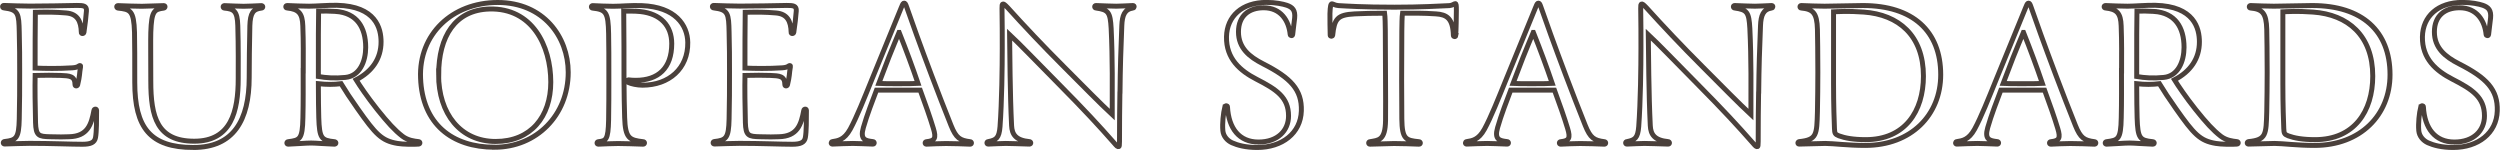 <?xml version="1.0" encoding="UTF-8"?><svg id="_レイヤー_2" xmlns="http://www.w3.org/2000/svg" viewBox="0 0 302.57 18.15"><defs><style>.cls-1{fill:none;stroke:#4a403b;stroke-miterlimit:10;stroke-width:.6px;}</style></defs><g id="contents"><g><path class="cls-1" d="M4.3,14.82c.05,1.62,.38,1.7,1.78,1.73,1.13,.03,1.59,.03,2.27,0,2.27-.05,2.7-1.48,3.02-3.19,.03-.19,.32-.22,.32,0,0,1.03,0,2.62-.13,3.29-.11,.59-.57,.81-1.59,.81-1.35,0-3.81-.11-6.37-.11-.59,0-2.13,.05-3.05,.08-.22,0-.19-.3,0-.3,1.43-.16,1.73-.41,1.78-2.73,.05-1.89,.05-3.78,.05-5.7,0-1.65,0-3.1-.05-4.8-.05-2.24-.08-2.73-1.86-2.94-.19,0-.24-.3,0-.3,.89,.03,2.27,.08,3.16,.08,1.7,0,4.24-.05,5.67-.08,.78,0,1.21,.03,1.16,.67-.05,.7-.16,1.67-.3,2.59-.03,.19-.35,.19-.32,0-.03-1.35-.46-2.24-1.84-2.35-1.32-.11-2.21-.11-3.72-.08-.03,2.24-.03,4.29-.03,6.75,1.11,.05,2.86,.08,4.51-.03,.78-.05,.76-.3,.94-.27,.11,.03,.03,.13-.03,.67-.05,.65-.19,1.38-.27,1.65-.05,.19-.32,.19-.32,0,0-1.08-.67-1.08-1.78-1.13-.49-.03-2.19-.03-3.05,0-.03,1.32,0,3.97,.05,5.67Z"/><path class="cls-1" d="M23.41,17.85c-5.24,0-7.1-2.4-7.1-7.88,0-2.27,0-5.13-.03-6.05-.08-2.67-.51-2.78-2-2.94-.19-.03-.22-.3,0-.3,.84,.03,2.13,.08,2.89,.08,.4,0,1.78-.05,2.65-.08,.22,0,.19,.27,0,.3-1.16,.16-1.48,.32-1.57,2.94-.03,.81,0,3.59,0,5.91,0,4.35,.78,7.26,5.26,7.26s5.32-3.64,5.32-7.56c0-1.16,.03-3.89-.05-6.42-.05-1.81-.49-2.02-1.62-2.13-.19,0-.22-.3,0-.3,.76,.03,1.86,.08,2.32,.08s1.48-.05,2.16-.08c.22,0,.22,.3,0,.3-1,.11-1.35,.59-1.4,2.13-.05,2.05-.08,4.75-.08,6.26,0,5.18-1.89,8.48-6.75,8.48Z"/><path class="cls-1" d="M36.7,8.56c0-2,.03-3.35-.05-5.43-.05-1.51-.49-2.02-1.89-2.16-.22,0-.24-.3,0-.3,.62,.03,1.97,.08,2.65,.08,.86,0,2.24-.13,3.37-.11,4.72,.11,5.34,2.81,5.34,4.43,0,2.02-1.08,3.59-3.02,4.59,.4,.65,1.38,2.11,2.56,3.59,1.3,1.62,2.11,2.51,3.05,3.24,.67,.51,1.43,.59,1.94,.65,.22,0,.24,.3,0,.3-.57,.05-1.92,.03-2.54-.08-1.92-.32-2.65-1.11-4.83-4.21-.84-1.19-1.46-2.13-2-3.02-.89,.11-1.73,.11-2.75,0,0,1.81,.03,3.32,.05,4.1,.08,2.54,.32,2.75,1.89,2.92,.22,0,.27,.3,0,.3-1.03-.03-2.27-.14-2.81-.14-.65,0-1.84,.11-2.78,.14-.24,0-.19-.3,0-.3,1.4-.19,1.73-.24,1.78-2.89,.05-1.94,.03-3.78,.03-5.7Zm3.94-7.18c-.7-.05-1.54-.05-2.08-.03-.03,1.62-.03,3.08-.03,7.91,.94,.16,2,.24,3.27,.11,1.73-.16,2.46-1.94,2.46-3.64,0-2.43-1.08-4.16-3.62-4.35Z"/><path class="cls-1" d="M59.86,17.82c-5.16,0-8.75-2.81-8.96-8.37-.22-5.29,3.81-9.15,9.34-9.15s8.53,4.16,8.53,8.45c0,5.21-3.86,9.07-8.91,9.07Zm-6.78-8.8c0,4.75,2.65,8.1,6.91,8.1s6.67-3,6.67-7.18c0-4.43-2.27-8.99-7.42-8.85-4.16,.11-6.15,3.32-6.15,7.94Z"/><path class="cls-1" d="M75.49,1.35c.03,1.57,.03,6.96,.03,8.18,0,1.4,.05,3.94,.08,4.7,.08,2.51,.57,2.73,2.24,2.92,.22,0,.22,.3,0,.3-1.05-.03-2.16-.08-3.02-.08-.54,0-1.81,.05-2.4,.08-.24,0-.19-.3,0-.3,.92-.11,1.19-.19,1.24-2.65,.03-.92,.03-4.02,.03-4.94,0-2.11,0-4.56-.03-5.48-.05-2.59-.3-2.92-1.94-3.1-.19,0-.19-.3,0-.3,.62,.03,1.78,.08,2.48,.08,1.05,0,2.08-.13,3.48-.08,4.08,.16,5.53,2.38,5.56,4.45,.05,3.16-2.27,5.18-5.48,5.18-.65,0-1.35-.16-1.7-.32-.19-.08-.14-.38,.08-.32,.16,.03,.49,.05,.81,.05,2.7,0,4.35-1.46,4.35-4.43,0-2.19-1.35-3.62-3.78-3.89-.73-.08-1.62-.05-2.02-.05Z"/><path class="cls-1" d="M90.21,14.82c.05,1.62,.38,1.7,1.78,1.73,1.13,.03,1.59,.03,2.27,0,2.27-.05,2.7-1.48,3.02-3.19,.03-.19,.32-.22,.32,0,0,1.03,0,2.62-.13,3.29-.11,.59-.57,.81-1.59,.81-1.35,0-3.81-.11-6.37-.11-.59,0-2.13,.05-3.05,.08-.22,0-.19-.3,0-.3,1.43-.16,1.73-.41,1.78-2.73,.05-1.89,.05-3.78,.05-5.7,0-1.65,0-3.1-.05-4.8-.05-2.24-.08-2.73-1.86-2.94-.19,0-.24-.3,0-.3,.89,.03,2.27,.08,3.16,.08,1.7,0,4.24-.05,5.67-.08,.78,0,1.21,.03,1.16,.67-.05,.7-.16,1.67-.3,2.59-.03,.19-.35,.19-.32,0-.03-1.35-.46-2.24-1.84-2.35-1.32-.11-2.21-.11-3.72-.08-.03,2.24-.03,4.29-.03,6.75,1.11,.05,2.86,.08,4.51-.03,.78-.05,.76-.3,.94-.27,.11,.03,.03,.13-.03,.67-.05,.65-.19,1.38-.27,1.65-.05,.19-.32,.19-.32,0,0-1.08-.67-1.08-1.78-1.13-.49-.03-2.19-.03-3.05,0-.03,1.32,0,3.97,.05,5.67Z"/><path class="cls-1" d="M109.11,.84c.16-.4,.22-.46,.32-.46s.16,.05,.3,.46c.49,1.43,1.67,4.72,3.02,8.29,.78,2.05,1.59,4.16,2.35,6.05,.62,1.54,1.08,1.81,2.32,1.97,.19,0,.22,.3,0,.3-1.03-.03-1.78-.08-2.92-.08-.65,0-1.73,.05-2.38,.08-.22,0-.19-.3,0-.3,1.03-.11,1.21-.41,.84-1.62-.38-1.27-1-3.02-1.59-4.62h-5.29c-.41,1.08-1.19,3.1-1.59,4.53-.43,1.48,.27,1.59,1.16,1.7,.19,0,.22,.3,0,.3-.86-.03-1.92-.08-2.43-.08-.73,0-1.57,.05-2.48,.08-.22,0-.16-.3,0-.3,.67-.11,1.43-.19,2.16-1.51,.78-1.43,1.7-3.75,2.59-5.94l3.62-8.85Zm-.3,3.08c-.32,.78-.78,1.86-1.24,3.02l-1.21,3.16c.57,.03,1.32,.03,2.19,.03,1,0,2.13,0,2.56-.03-.7-2.05-1.43-4.02-2.29-6.18Z"/><path class="cls-1" d="M135.54,11.21c-.03,1.78-.05,3.73-.05,5.94,0,.49-.03,.57-.08,.59-.14,.05-.22-.03-.59-.46-1.73-1.97-3.54-3.94-6.83-7.26-2.59-2.62-4.67-4.78-5.8-5.83,.03,2.08,.05,7.23,.24,11.01,.05,1.08,.51,1.78,2.16,1.94,.19,0,.24,.3,0,.3-1.08-.03-2.35-.08-2.86-.08-.46,0-1.4,.05-2.13,.08-.22,0-.19-.3,0-.3,.97-.19,1.32-.43,1.43-1.81,.22-3,.27-7.29,.27-9.5,0-1.46,0-3.24-.03-4.8,0-.4,0-.51,.11-.54,.08-.03,.19,.03,.57,.43,2,2.21,4.18,4.53,6.88,7.23,2.35,2.35,4.32,4.37,5.78,5.72,0-3.19,.05-6.67-.13-10.42-.11-1.97-.32-2.27-1.84-2.48-.19,0-.22-.3,0-.3,.73,.03,1.97,.08,2.46,.08,.4,0,1.3-.05,2.02-.08,.22,0,.16,.3,0,.3-1.03,.16-1.3,.89-1.35,2.13-.11,2.59-.19,5.13-.22,8.1Z"/><path class="cls-1" d="M148.26,12.93c.05-.19,.3-.16,.3,0,.14,2.62,1.43,4.26,3.75,4.26s3.64-1.38,3.64-3.16c0-2.24-1.43-3.19-3.89-4.45-1.94-1-3.67-2.46-3.62-5.13,.05-2.48,1.89-4.16,4.83-4.16,1.11,0,2,.19,2.48,.35,.68,.24,1.03,.59,.94,1.54-.03,.38-.19,1.43-.24,2-.03,.22-.3,.14-.3,0-.16-1.67-1.13-3.24-3.21-3.24-1.78,0-3.05,.97-3.05,2.92s1.32,3.02,2.97,3.86c3.35,1.7,4.72,3.13,4.64,5.7-.08,2.7-2.32,4.43-5.34,4.43-1.4,0-2.38-.27-3.05-.57-.59-.27-1.05-.81-1.11-1.46-.08-.89,.05-2.11,.24-2.89Z"/><path class="cls-1" d="M176.2,4.3c-.03,.19-.3,.16-.3,0-.05-2.08-.81-2.54-2.11-2.62-1.65-.11-2.48-.08-4.05-.08-.05,.32-.08,1.48-.08,2.16-.03,3.89-.03,8.37,0,10.64,.03,2.46,.49,2.59,2.08,2.75,.19,0,.24,.3,0,.3-.78-.03-2.13-.08-3.02-.08-.3,0-2.19,.05-2.92,.08-.22,0-.19-.3,0-.3,1.03-.19,1.86-.11,1.89-2.59,.03-2.43-.03-8.04-.03-10.88,0-.57-.03-1.75-.08-2.08-1.3,0-2.78,.03-3.62,.08-2.13,.11-2.46,.62-2.67,2.59-.03,.16-.3,.16-.3,0-.03-.49-.03-2.24-.03-2.62,.03-.94,.11-1.19,.24-1.19s.35,.19,.81,.22c.94,.05,2.92,.19,6.75,.19,3.16,0,5.64-.14,6.67-.19,.38-.03,.57-.24,.7-.24,.11,0,.13,.16,.13,.84,0,.57-.03,2.38-.08,3.02Z"/><path class="cls-1" d="M185.87,.84c.16-.4,.22-.46,.32-.46s.16,.05,.3,.46c.49,1.43,1.67,4.72,3.02,8.29,.78,2.05,1.59,4.16,2.35,6.05,.62,1.54,1.08,1.81,2.32,1.97,.19,0,.22,.3,0,.3-1.03-.03-1.78-.08-2.92-.08-.65,0-1.73,.05-2.38,.08-.22,0-.19-.3,0-.3,1.03-.11,1.21-.41,.84-1.62-.38-1.27-1-3.02-1.59-4.62h-5.29c-.41,1.08-1.19,3.1-1.59,4.53-.43,1.48,.27,1.59,1.16,1.7,.19,0,.22,.3,0,.3-.86-.03-1.92-.08-2.43-.08-.73,0-1.57,.05-2.48,.08-.22,0-.16-.3,0-.3,.67-.11,1.43-.19,2.16-1.51,.78-1.43,1.7-3.75,2.59-5.94l3.62-8.85Zm-.3,3.08c-.32,.78-.78,1.86-1.24,3.02l-1.21,3.16c.57,.03,1.32,.03,2.19,.03,1,0,2.13,0,2.56-.03-.7-2.05-1.43-4.02-2.29-6.18Z"/><path class="cls-1" d="M212.84,11.21c-.03,1.78-.05,3.73-.05,5.94,0,.49-.03,.57-.08,.59-.14,.05-.22-.03-.59-.46-1.73-1.97-3.54-3.94-6.83-7.26-2.59-2.62-4.67-4.78-5.8-5.83,.03,2.08,.05,7.23,.24,11.01,.05,1.08,.51,1.78,2.16,1.94,.19,0,.24,.3,0,.3-1.08-.03-2.35-.08-2.86-.08-.46,0-1.4,.05-2.13,.08-.22,0-.19-.3,0-.3,.97-.19,1.32-.43,1.43-1.81,.22-3,.27-7.29,.27-9.5,0-1.46,0-3.24-.03-4.8,0-.4,0-.51,.11-.54,.08-.03,.19,.03,.57,.43,2,2.21,4.18,4.53,6.88,7.23,2.35,2.35,4.32,4.37,5.78,5.72,0-3.19,.05-6.67-.13-10.42-.11-1.97-.32-2.27-1.84-2.48-.19,0-.22-.3,0-.3,.73,.03,1.97,.08,2.46,.08,.4,0,1.3-.05,2.02-.08,.22,0,.16,.3,0,.3-1.03,.16-1.3,.89-1.35,2.13-.11,2.59-.19,5.13-.22,8.1Z"/><path class="cls-1" d="M225.77,17.6c-2.16,0-3.89-.24-4.86-.24-.4,0-2.08,.05-3.16,.08-.22,0-.19-.27,0-.3,2.16-.22,2.13-.84,2.21-3.62,.03-.92,.05-3.89,.05-4.8,0-2.11-.03-4.24-.05-5.16-.05-2-.54-2.46-1.97-2.59-.19,0-.19-.3,0-.3,.67,.03,2.16,.08,2.83,.08,.94,0,3.64-.08,4.64-.08,6.05,0,9.42,3.1,9.42,8.37,0,4.89-3.59,8.56-9.12,8.56Zm-.22-16.14c-1.89-.14-3.19-.05-3.64-.03V10.1c0,2.73,.08,4.62,.11,5.45,.03,.57,.05,.7,.54,.89,.73,.27,1.75,.46,3.24,.46,4.75,0,6.99-3.43,6.99-7.69,0-4.91-3-7.45-7.23-7.75Z"/><path class="cls-1" d="M245.19,.84c.16-.4,.22-.46,.32-.46s.16,.05,.3,.46c.49,1.43,1.67,4.72,3.02,8.29,.78,2.05,1.59,4.16,2.35,6.05,.62,1.54,1.08,1.81,2.32,1.97,.19,0,.22,.3,0,.3-1.03-.03-1.78-.08-2.92-.08-.65,0-1.73,.05-2.38,.08-.22,0-.19-.3,0-.3,1.03-.11,1.21-.41,.84-1.62-.38-1.27-1-3.02-1.59-4.62h-5.29c-.41,1.08-1.19,3.1-1.59,4.53-.43,1.48,.27,1.59,1.16,1.7,.19,0,.22,.3,0,.3-.86-.03-1.92-.08-2.43-.08-.73,0-1.57,.05-2.48,.08-.22,0-.16-.3,0-.3,.67-.11,1.43-.19,2.16-1.51,.78-1.43,1.7-3.75,2.59-5.94l3.62-8.85Zm-.3,3.08c-.32,.78-.78,1.86-1.24,3.02l-1.21,3.16c.57,.03,1.32,.03,2.19,.03,1,0,2.13,0,2.56-.03-.7-2.05-1.43-4.02-2.29-6.18Z"/><path class="cls-1" d="M256.77,8.56c0-2,.03-3.35-.05-5.43-.05-1.51-.49-2.02-1.89-2.16-.22,0-.24-.3,0-.3,.62,.03,1.97,.08,2.65,.08,.86,0,2.24-.13,3.37-.11,4.72,.11,5.34,2.81,5.34,4.43,0,2.02-1.08,3.59-3.02,4.59,.4,.65,1.38,2.11,2.56,3.59,1.3,1.62,2.11,2.51,3.05,3.24,.67,.51,1.43,.59,1.94,.65,.22,0,.24,.3,0,.3-.57,.05-1.92,.03-2.54-.08-1.92-.32-2.65-1.11-4.83-4.21-.84-1.19-1.46-2.13-2-3.02-.89,.11-1.73,.11-2.75,0,0,1.81,.03,3.32,.05,4.1,.08,2.54,.32,2.75,1.89,2.92,.22,0,.27,.3,0,.3-1.03-.03-2.27-.14-2.81-.14-.65,0-1.84,.11-2.78,.14-.24,0-.19-.3,0-.3,1.4-.19,1.73-.24,1.78-2.89,.05-1.94,.03-3.78,.03-5.7Zm3.94-7.18c-.7-.05-1.54-.05-2.08-.03-.03,1.62-.03,3.08-.03,7.91,.94,.16,2,.24,3.27,.11,1.73-.16,2.46-1.94,2.46-3.64,0-2.43-1.08-4.16-3.62-4.35Z"/><path class="cls-1" d="M280.15,17.6c-2.16,0-3.89-.24-4.86-.24-.4,0-2.08,.05-3.16,.08-.22,0-.19-.27,0-.3,2.16-.22,2.13-.84,2.21-3.62,.03-.92,.05-3.89,.05-4.8,0-2.11-.03-4.24-.05-5.16-.05-2-.54-2.46-1.97-2.59-.19,0-.19-.3,0-.3,.67,.03,2.16,.08,2.83,.08,.94,0,3.64-.08,4.64-.08,6.05,0,9.42,3.1,9.42,8.37,0,4.89-3.59,8.56-9.12,8.56Zm-.22-16.14c-1.89-.14-3.19-.05-3.64-.03V10.1c0,2.73,.08,4.62,.11,5.45,.03,.57,.05,.7,.54,.89,.73,.27,1.75,.46,3.24,.46,4.75,0,6.99-3.43,6.99-7.69,0-4.91-3-7.45-7.23-7.75Z"/><path class="cls-1" d="M293,12.93c.05-.19,.3-.16,.3,0,.14,2.62,1.43,4.26,3.75,4.26s3.64-1.38,3.64-3.16c0-2.24-1.43-3.19-3.89-4.45-1.94-1-3.67-2.46-3.62-5.13,.05-2.48,1.89-4.16,4.83-4.16,1.11,0,2,.19,2.48,.35,.68,.24,1.03,.59,.94,1.54-.03,.38-.19,1.43-.24,2-.03,.22-.3,.14-.3,0-.16-1.67-1.13-3.24-3.21-3.24-1.78,0-3.05,.97-3.05,2.92s1.32,3.02,2.97,3.86c3.35,1.7,4.72,3.13,4.64,5.7-.08,2.7-2.32,4.43-5.34,4.43-1.4,0-2.38-.27-3.05-.57-.59-.27-1.05-.81-1.11-1.46-.08-.89,.05-2.11,.24-2.89Z"/></g></g></svg>